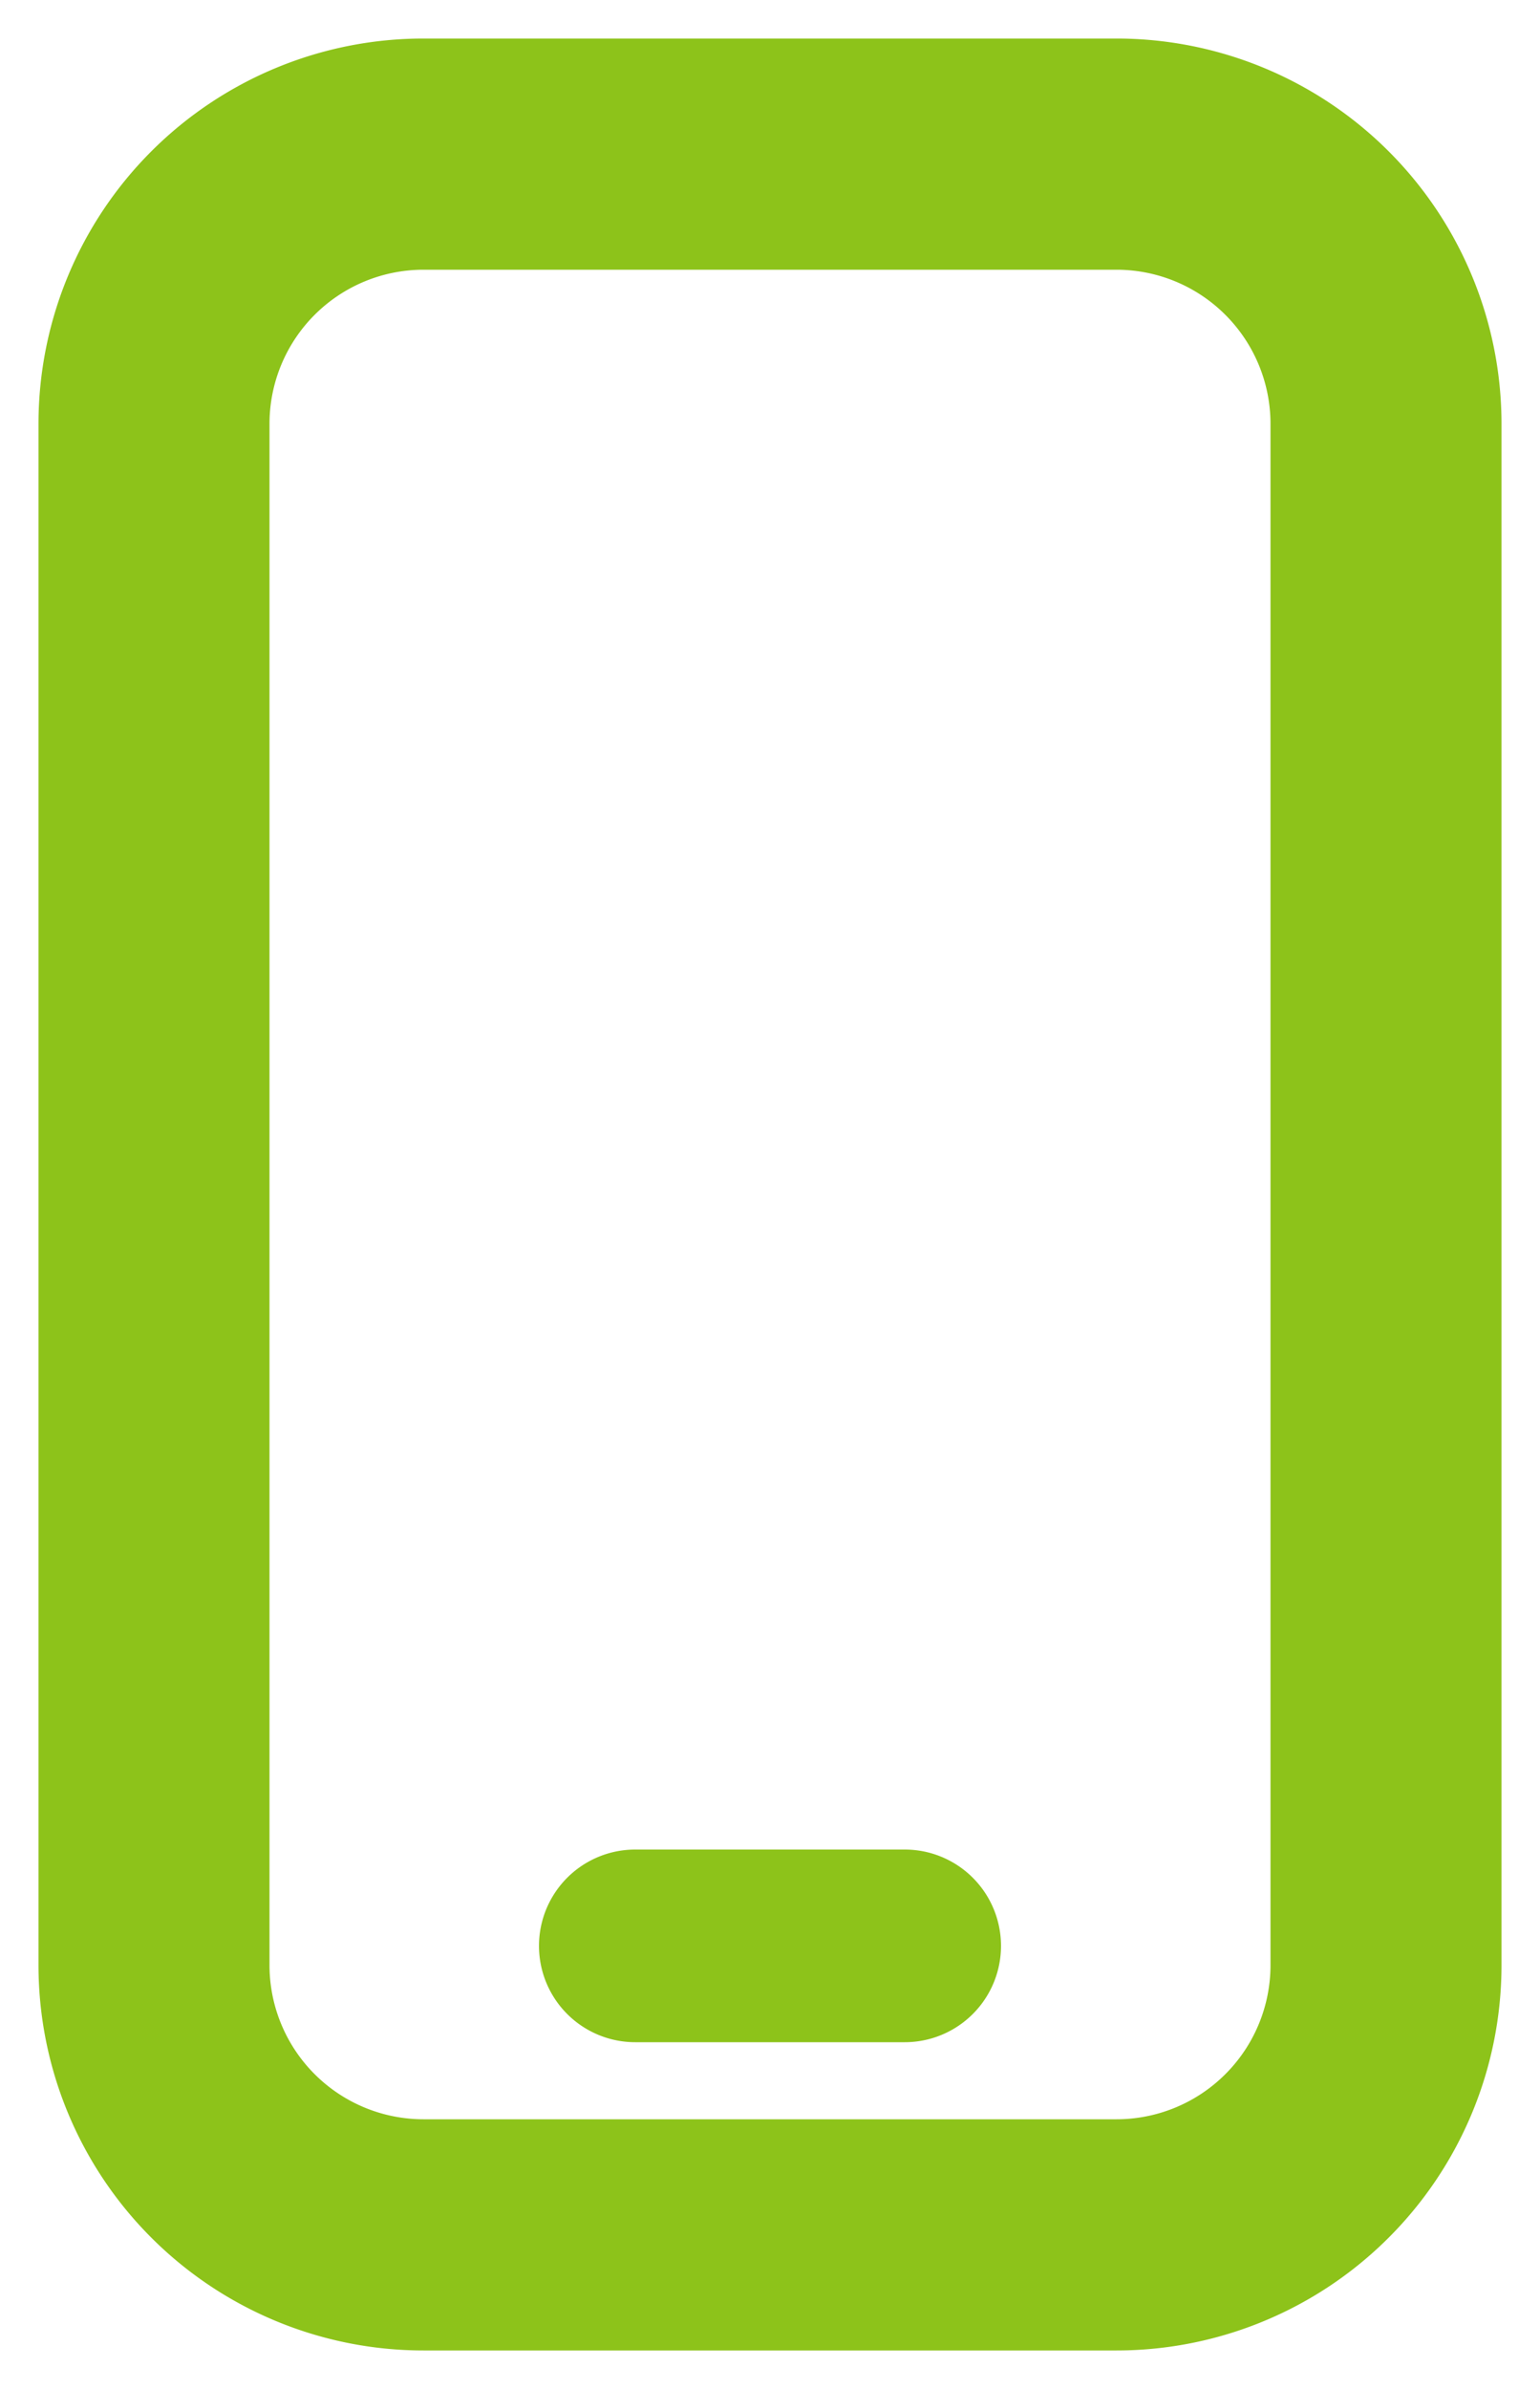 <?xml version="1.0" encoding="UTF-8"?>
<svg xmlns="http://www.w3.org/2000/svg" xmlns:xlink="http://www.w3.org/1999/xlink" width="40" height="62" viewBox="0 0 40 62">
  <defs fill="#8dc31a">
    <clipPath id="dasdasdasd" fill="#8dc31a">
      <rect width="40" height="62" fill="#8dc31a"></rect>
    </clipPath>
  </defs>
  <g id="Mobsdfsdfsdfsdfile" clip-path="url(#dasdasdasd)" style="fill: #ffee02;">
    <path id="Path_331" data-name="Path 1" d="M10,6a4,4,0,0,0-4,4V50a4,4,0,0,0,4,4H28a4,4,0,0,0,4-4V10a4,4,0,0,0-4-4H10m0-6H28A10,10,0,0,1,38,10V50A10,10,0,0,1,28,60H10A10,10,0,0,1,0,50V10A10,10,0,0,1,10,0Z" transform="translate(1 1)" fill="#8dc31a"></path>
    <path id="Path_2" data-name="Path 2" d="M2.5,0h7a2.5,2.5,0,0,1,0,5h-7a2.5,2.5,0,0,1,0-5Z" transform="translate(14 48)" fill="#8dc31a"></path>
  </g>
</svg>
